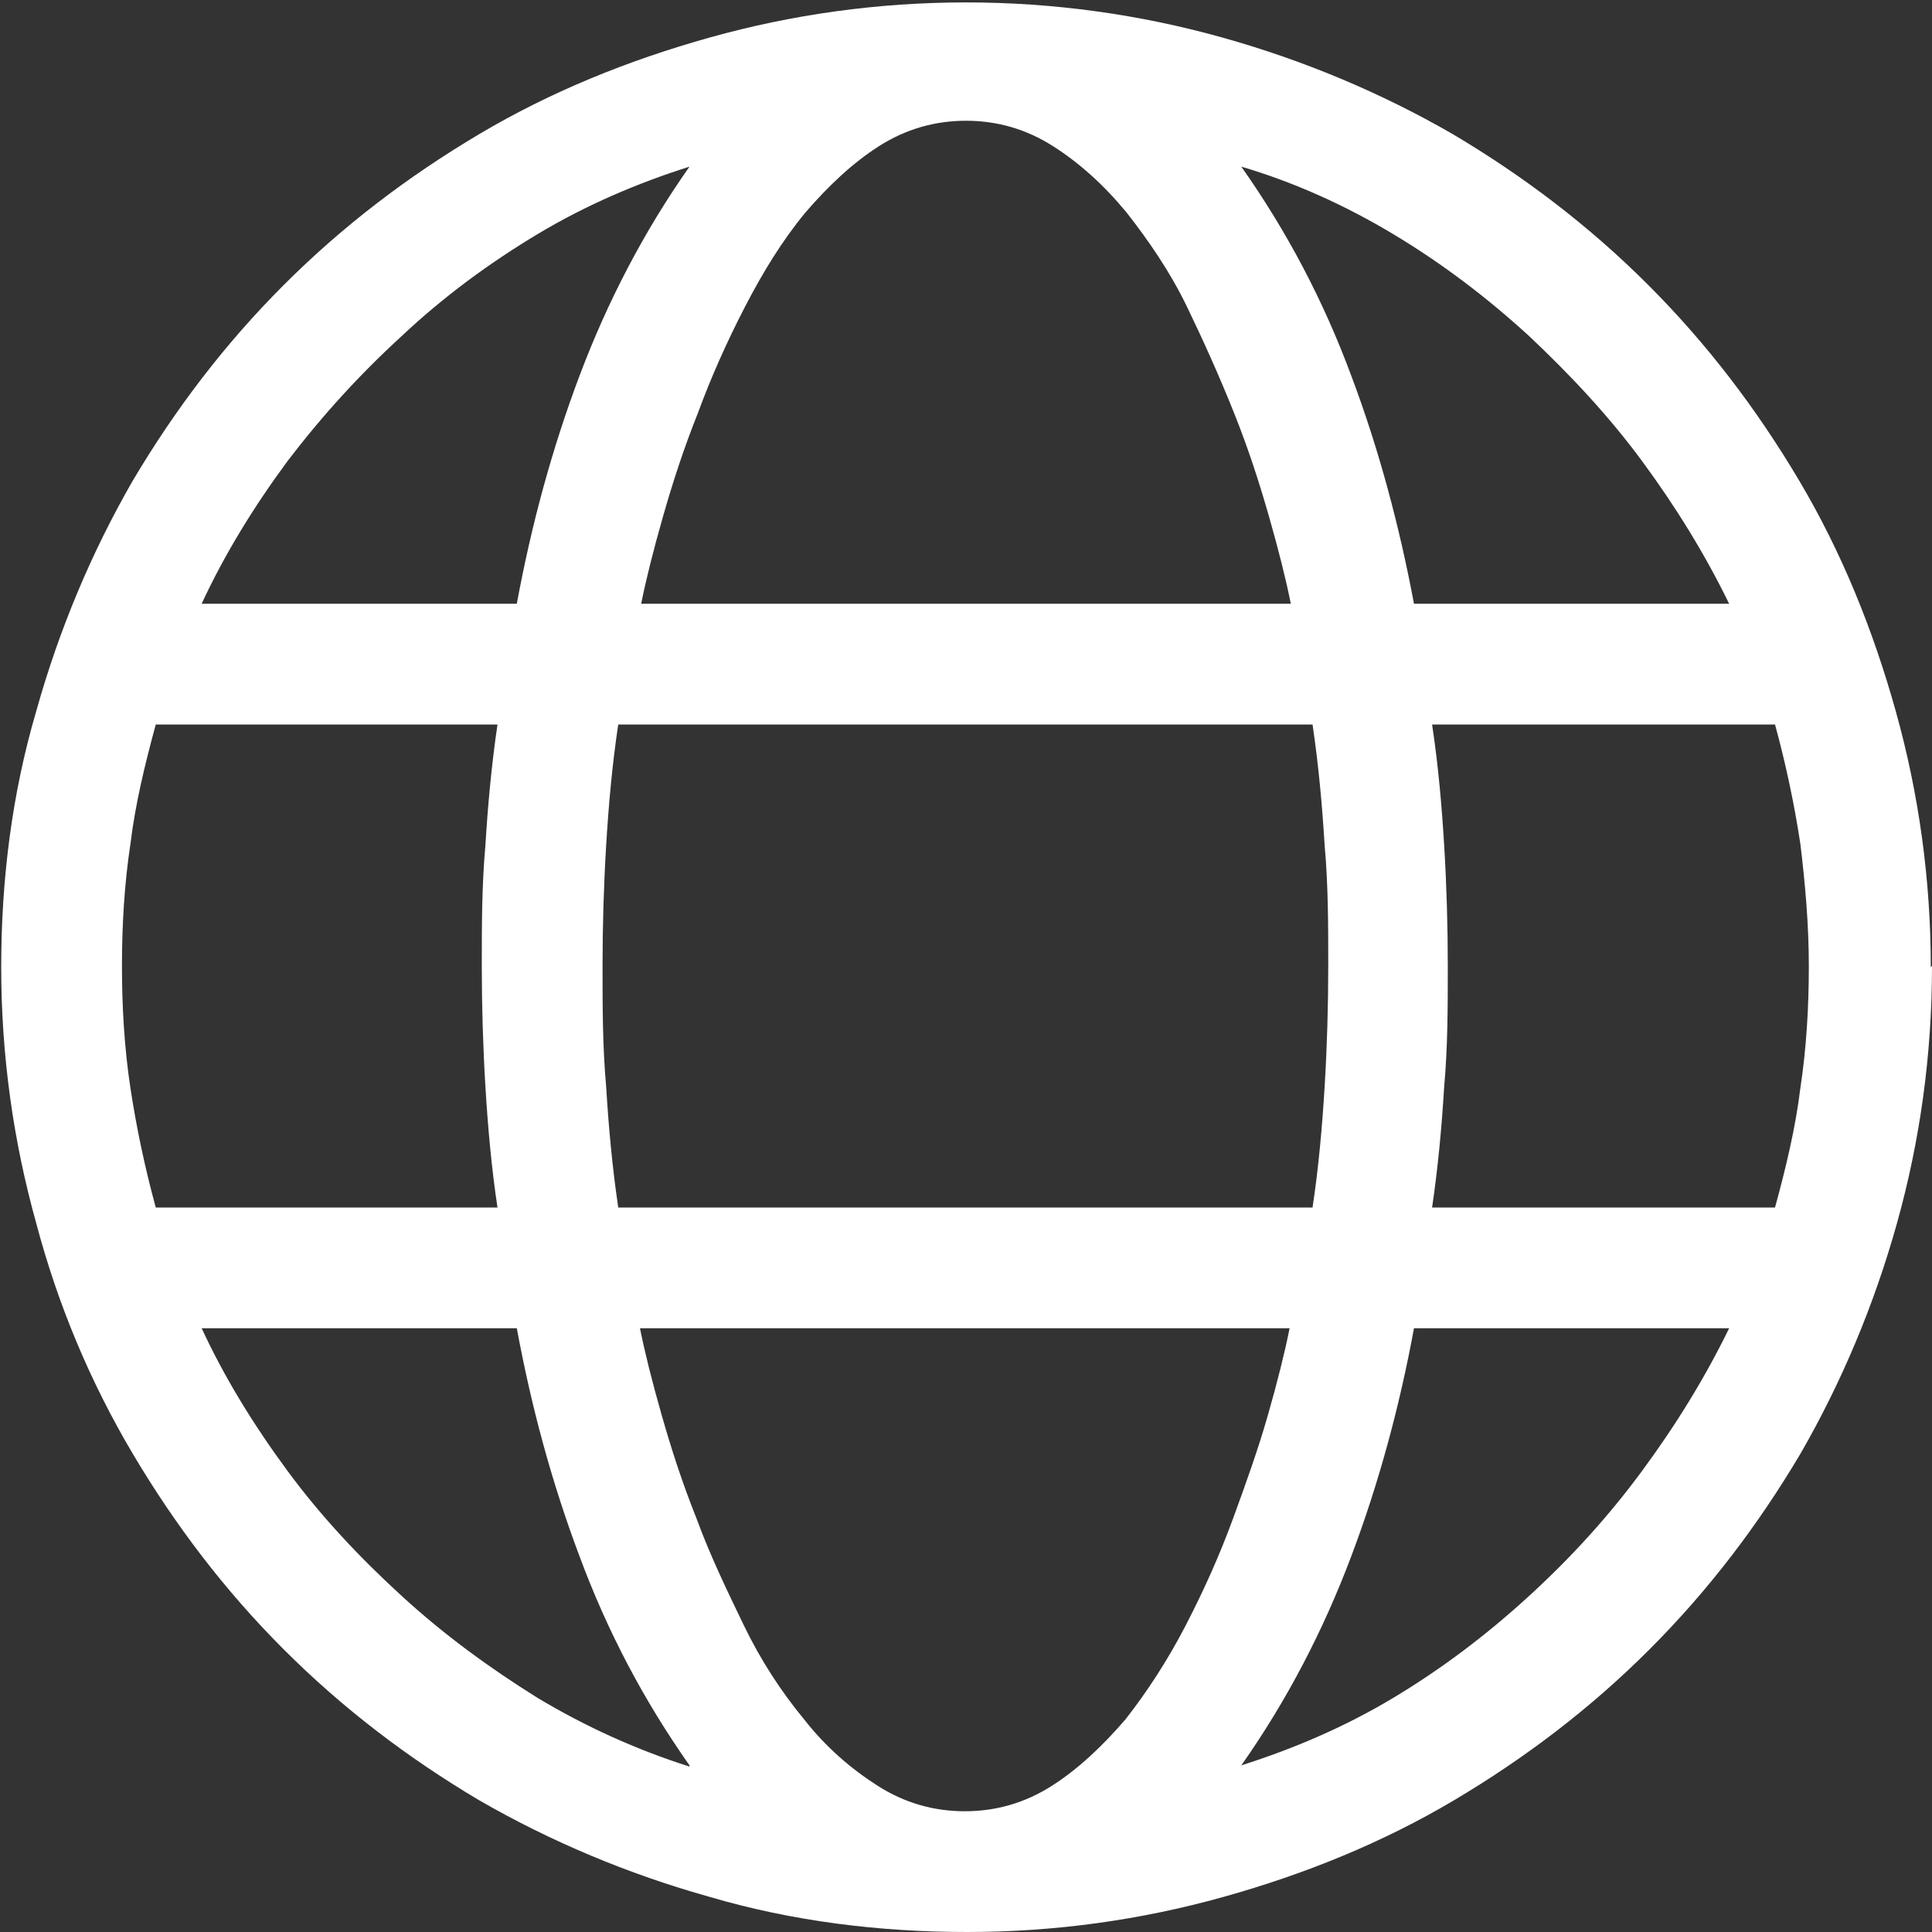 <?xml version="1.0" encoding="UTF-8"?>
<svg id="_图层_2" data-name="图层 2" xmlns="http://www.w3.org/2000/svg" viewBox="0 0 16 16">
  <rect x="0" y="0" width="16" height="16" fill="#333333" stroke="none"/>
  <defs>
    <style>
      .cls-1 {
        fill: #fff;
        stroke-width: 0px;
      }
    </style>
  </defs>
  <g id="_图层_1-2" data-name="图层 1">
    <path class="cls-1" d="m16,8c0,.74-.1,1.45-.29,2.13-.19.68-.46,1.32-.8,1.91-.35.59-.76,1.13-1.25,1.62-.49.49-1.03.9-1.62,1.25-.59.35-1.23.61-1.91.8-.68.19-1.39.29-2.12.29s-1.45-.09-2.13-.29c-.68-.19-1.32-.46-1.91-.8-.59-.35-1.13-.76-1.62-1.25-.49-.49-.9-1.03-1.25-1.62-.35-.59-.62-1.23-.8-1.91-.19-.68-.29-1.39-.29-2.12s.09-1.44.29-2.12c.19-.68.46-1.32.8-1.91.35-.59.76-1.13,1.25-1.62.49-.49,1.03-.9,1.62-1.25.59-.35,1.23-.61,1.91-.8.68-.19,1.39-.29,2.12-.29s1.44.1,2.12.29c.68.19,1.32.46,1.91.8.59.35,1.13.76,1.62,1.25.49.49.9,1.03,1.25,1.62.35.59.61,1.23.8,1.91.19.68.29,1.39.29,2.12Zm-11.88,2c-.05-.33-.08-.67-.1-1-.02-.33-.03-.67-.03-1s0-.67.03-1c.02-.33.05-.66.1-1H1.29c-.09.33-.17.66-.21.99-.05.33-.07.67-.07,1.01s.02.68.07,1.01c.05.33.12.66.21.99h2.84ZM1.67,5h2.61c.12-.65.29-1.28.52-1.89.23-.61.53-1.19.91-1.73-.44.14-.86.32-1.26.56-.4.24-.78.52-1.12.84-.35.32-.66.66-.95,1.04-.28.38-.52.77-.71,1.18Zm4.04,9.62c-.38-.54-.68-1.11-.91-1.73-.23-.61-.4-1.24-.52-1.89H1.67c.19.41.43.8.71,1.18.28.38.6.72.95,1.04.35.32.72.59,1.12.84.4.24.82.43,1.26.57Zm5.16-4.62c.05-.33.08-.67.1-1,.02-.33.03-.67.03-1s0-.67-.03-1c-.02-.33-.05-.66-.1-1h-5.75c-.05.33-.08.67-.1,1-.02.33-.03.67-.03,1s0,.67.03,1c.02.33.05.66.1,1h5.75Zm-5.57-5h5.39c-.04-.2-.1-.44-.18-.72-.08-.28-.17-.56-.29-.86-.12-.3-.25-.59-.39-.88s-.32-.55-.5-.78c-.19-.23-.39-.41-.61-.55-.22-.14-.46-.21-.72-.21s-.5.07-.72.21c-.22.14-.42.33-.61.55-.19.23-.35.49-.5.78s-.28.58-.39.88c-.12.3-.21.58-.29.86-.08.28-.14.52-.18.72Zm5.39,6h-5.39c.04.2.1.44.18.72.08.28.17.56.29.86.11.3.25.59.39.88s.31.55.5.78c.18.23.39.41.61.55.22.14.46.21.72.21s.5-.07.72-.21c.22-.14.42-.33.61-.55.18-.23.35-.49.5-.78s.28-.58.39-.88c.11-.3.21-.58.29-.86.08-.28.14-.52.18-.72Zm-.41-9.62c.38.54.68,1.11.91,1.73.23.61.4,1.25.52,1.89h2.61c-.2-.41-.44-.8-.72-1.18s-.6-.72-.94-1.04c-.35-.32-.72-.6-1.12-.84-.4-.24-.82-.43-1.26-.56Zm4.04,9.62h-2.61c-.12.65-.29,1.28-.52,1.89-.23.61-.53,1.19-.91,1.73.44-.14.86-.32,1.26-.56.4-.24.77-.52,1.12-.84.35-.32.66-.66.94-1.04s.52-.77.72-1.18Zm.38-5h-2.84c.05.33.08.67.1,1,.02.33.03.67.03,1s0,.67-.03,1c-.02.33-.05.66-.1,1h2.84c.09-.33.17-.66.21-.99.05-.33.07-.67.07-1.01s-.03-.68-.07-1.01c-.05-.33-.12-.66-.21-.99Z"/>
  </g>
</svg>